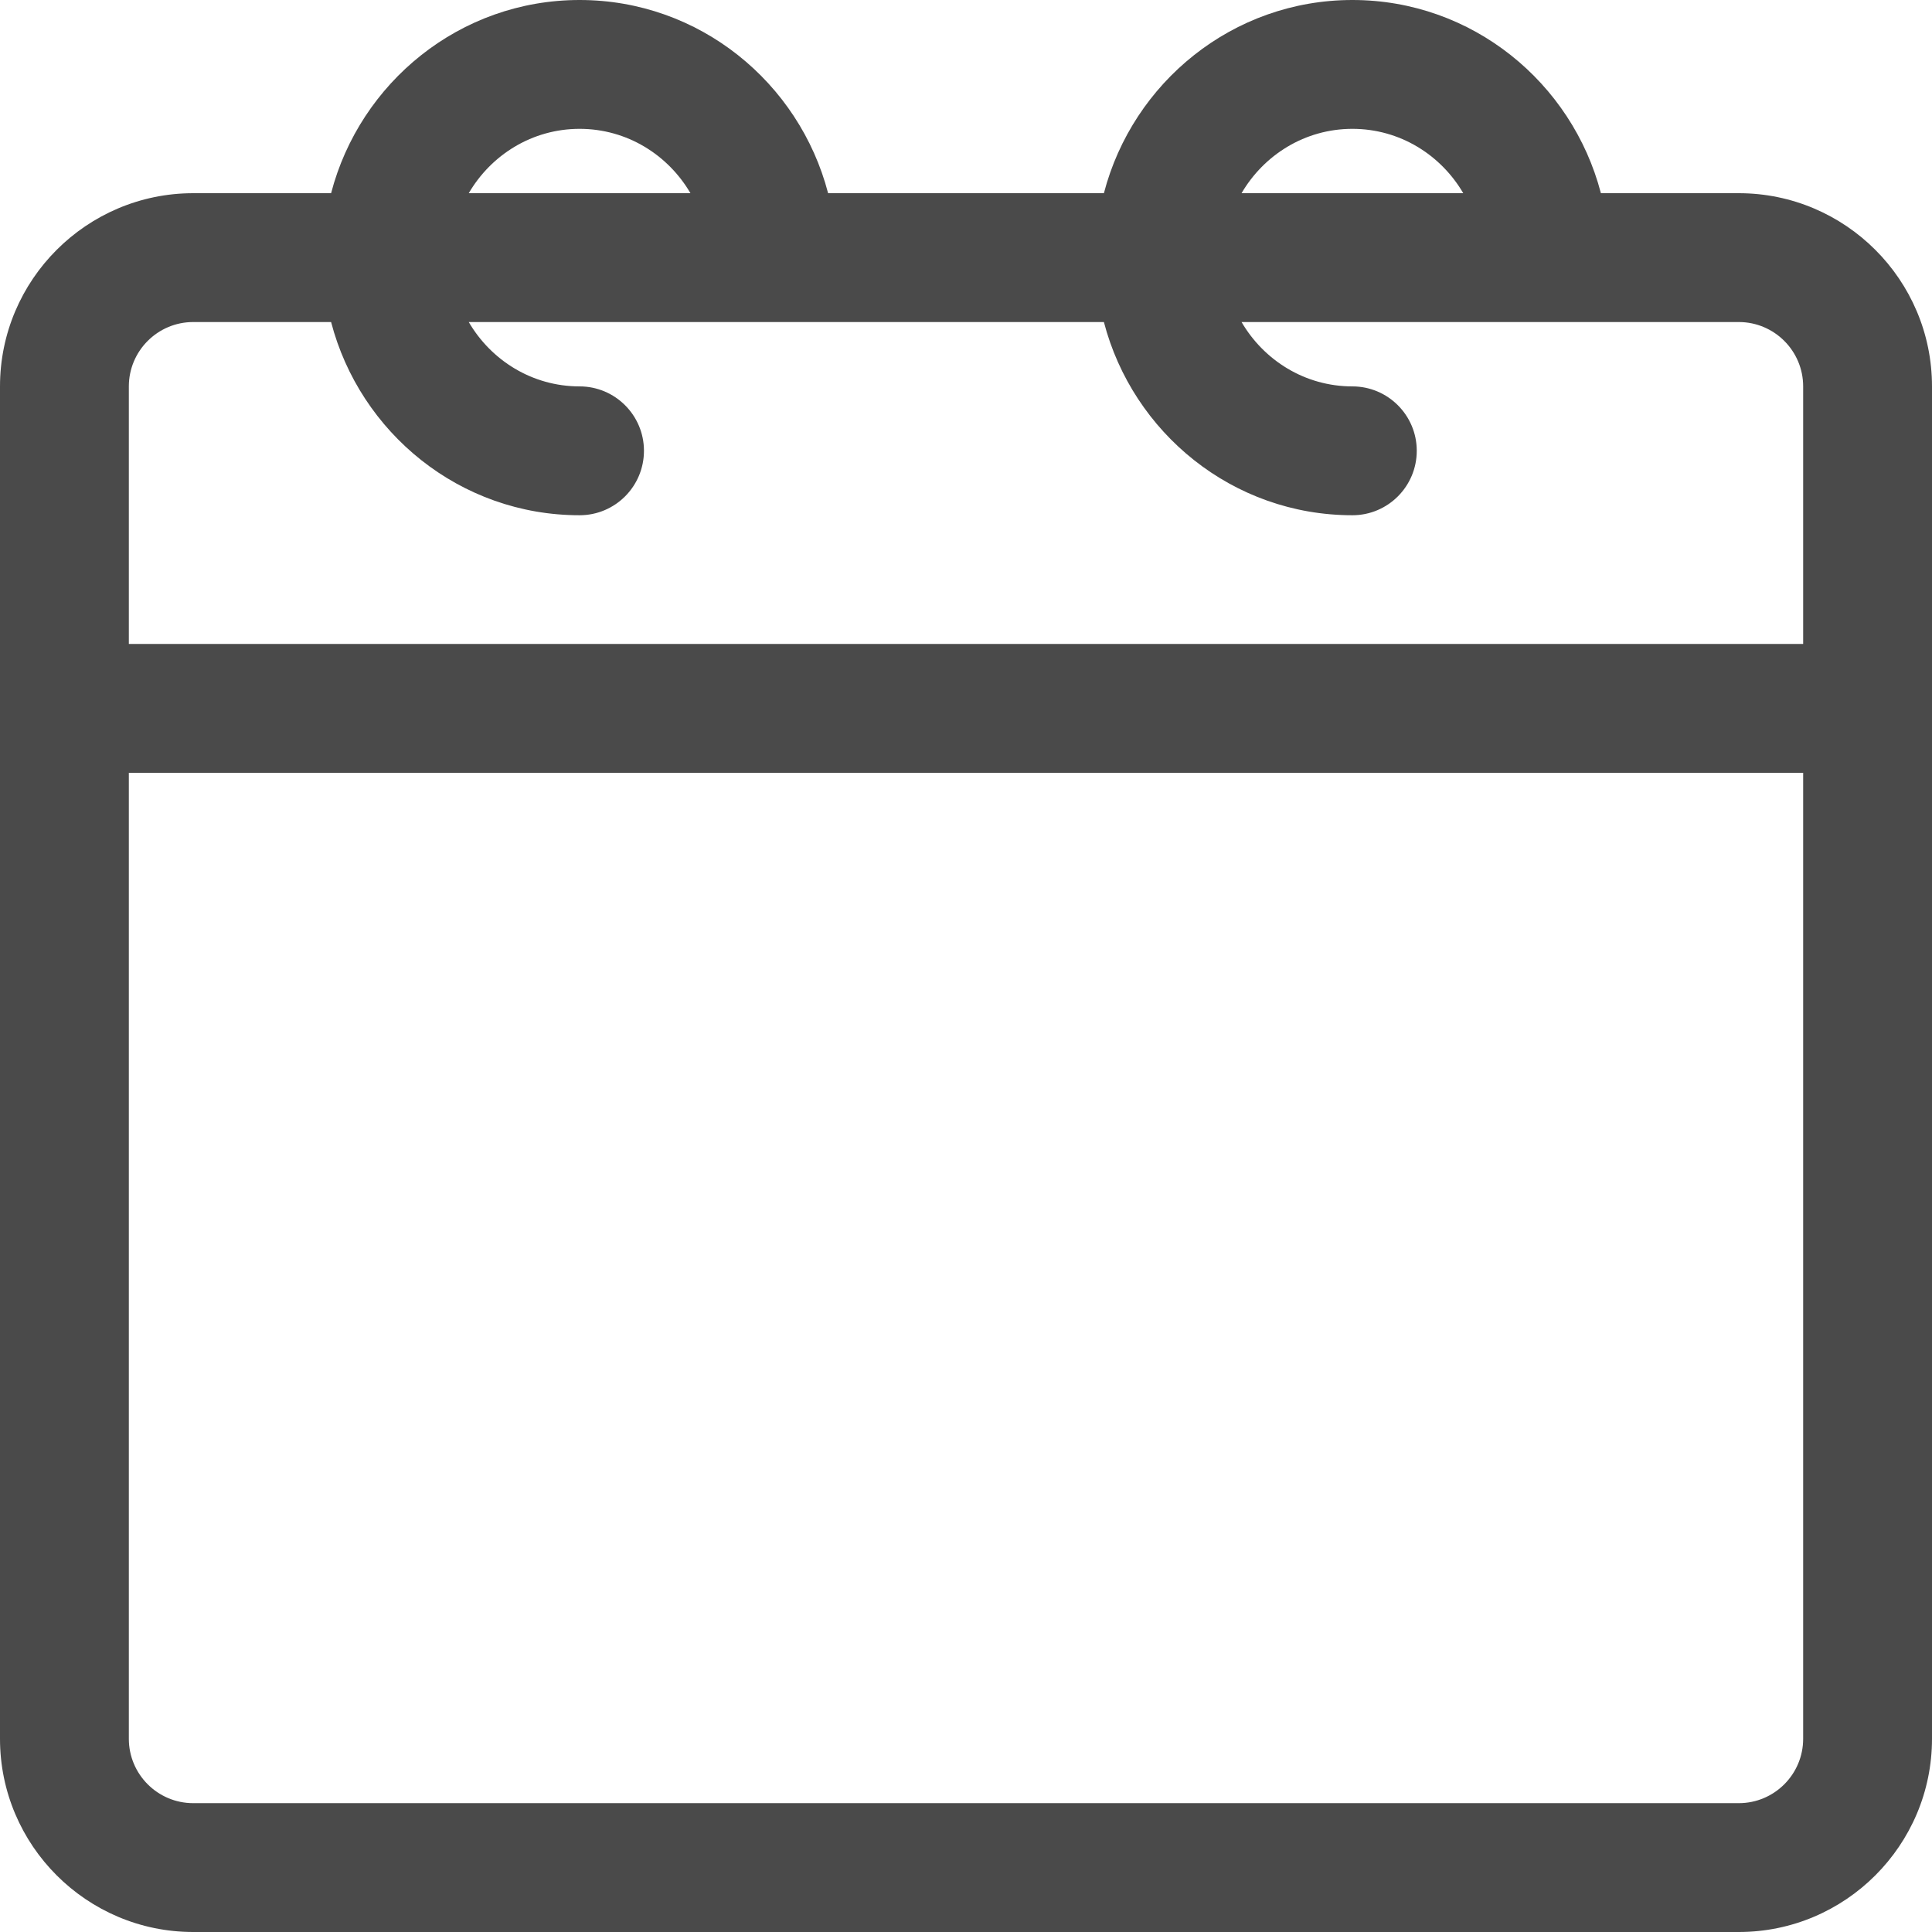 <svg xmlns="http://www.w3.org/2000/svg" width="16" height="16" viewBox="0 0 16 16" fill="none"><path d="M14.4 1.6H13.258C13.019 0.683 12.191 0 11.2 0C10.209 0 9.381 0.683 9.142 1.6H6.858C6.619 0.683 5.791 0 4.8 0C3.809 0 2.981 0.683 2.742 1.6H1.6C0.718 1.6 0 2.318 0 3.2V14.4C0 15.282 0.718 16 1.6 16H14.4C15.282 16 16 15.282 16 14.4V3.2C16 2.318 15.282 1.6 14.4 1.6ZM11.2 1.067C11.593 1.067 11.933 1.283 12.118 1.6H10.282C10.467 1.283 10.807 1.067 11.2 1.067ZM4.8 1.067C5.193 1.067 5.533 1.283 5.718 1.6H3.882C4.067 1.283 4.407 1.067 4.8 1.067ZM1.6 2.667H2.742C2.981 3.584 3.809 4.267 4.8 4.267C5.094 4.267 5.333 4.028 5.333 3.733C5.333 3.439 5.094 3.2 4.8 3.2C4.407 3.2 4.067 2.984 3.882 2.667H9.142C9.381 3.584 10.209 4.267 11.2 4.267C11.494 4.267 11.733 4.028 11.733 3.733C11.733 3.439 11.494 3.2 11.2 3.2C10.807 3.2 10.467 2.984 10.282 2.667H14.4C14.694 2.667 14.933 2.906 14.933 3.2V5.333H1.067V3.2C1.067 2.906 1.306 2.667 1.6 2.667ZM14.4 14.933H1.6C1.306 14.933 1.067 14.694 1.067 14.4V6.4H14.933V14.4C14.933 14.694 14.694 14.933 14.4 14.933Z" fill="#4A4A4A"></path></svg>